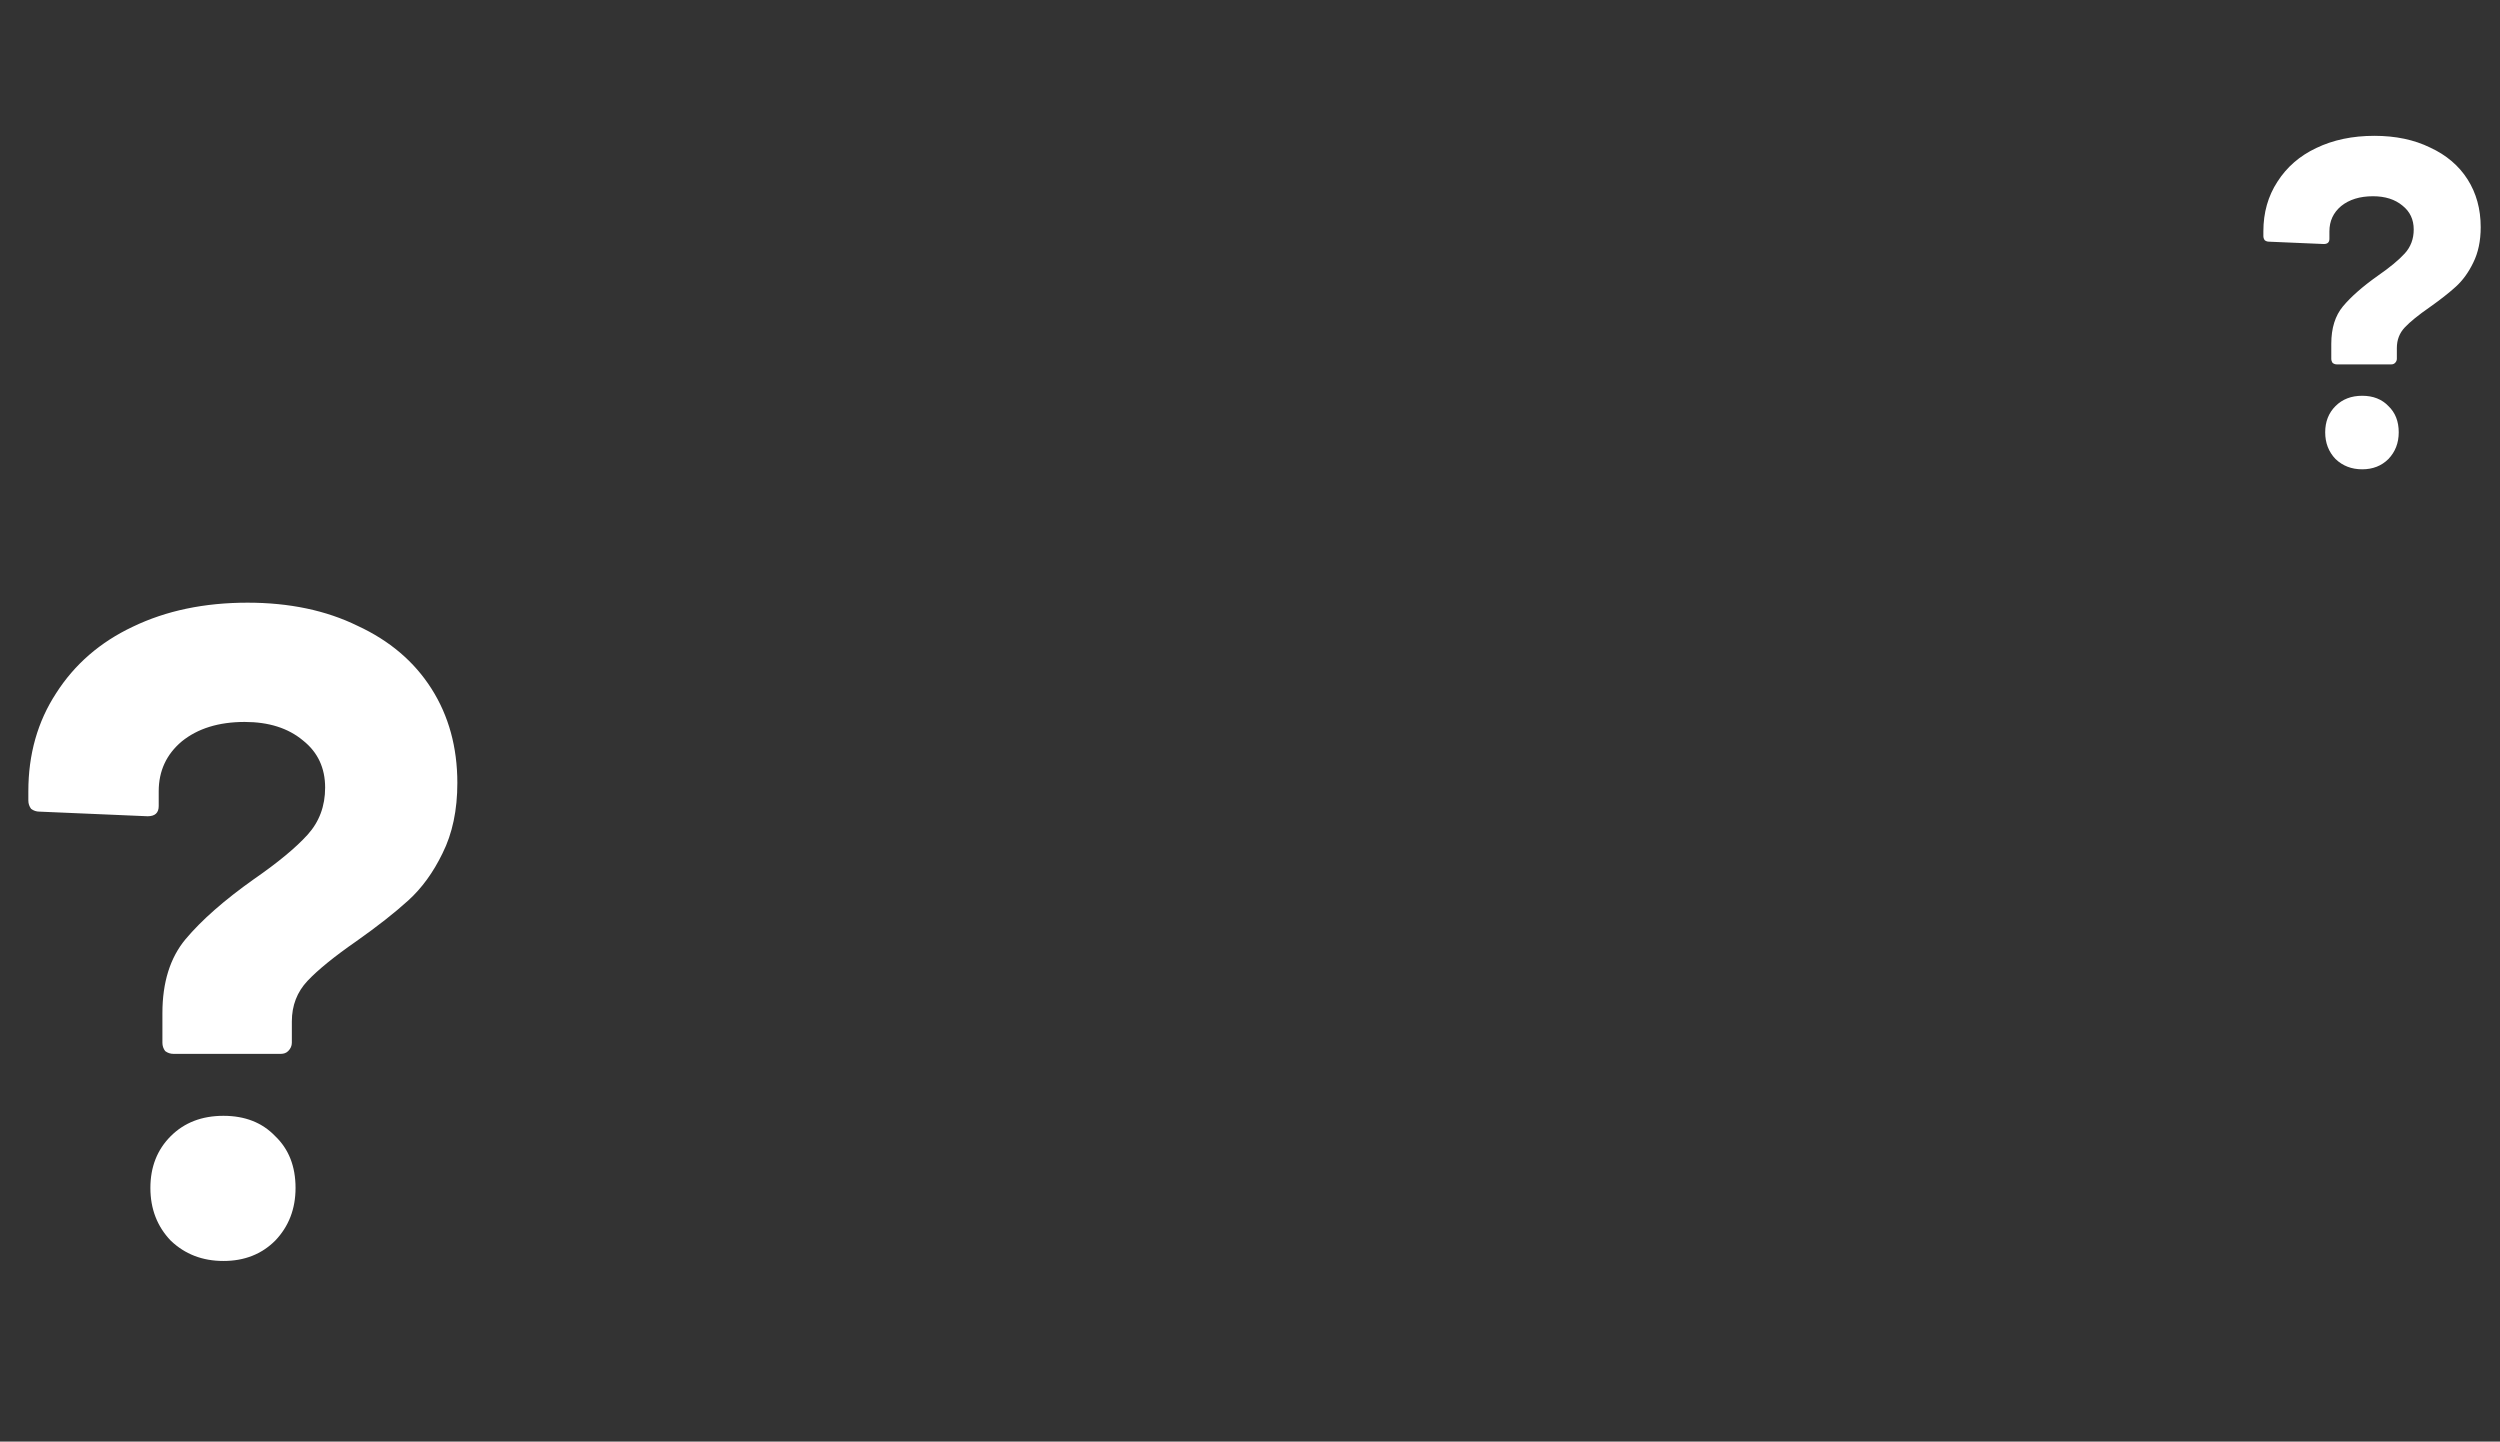 <svg width="411" height="237" viewBox="0 0 411 237" fill="none" xmlns="http://www.w3.org/2000/svg">
<rect x="0" y="0" width="411" height="237" fill="#333333" stroke="none"/>
<path d="M28.524 173.256C28.017 173.256 27.561 173.104 27.156 172.8C26.852 172.395 26.7 171.939 26.7 171.432V166.568C26.7 161.501 27.967 157.448 30.5 154.408C33.135 151.267 36.884 147.973 41.748 144.528C45.7 141.792 48.639 139.36 50.564 137.232C52.489 135.104 53.452 132.52 53.452 129.48C53.452 126.237 52.236 123.653 49.804 121.728C47.372 119.701 44.18 118.688 40.228 118.688C35.972 118.688 32.527 119.752 29.892 121.88C27.359 124.008 26.092 126.744 26.092 130.088V132.52C26.092 133.635 25.484 134.192 24.268 134.192L6.484 133.432C5.977 133.432 5.521 133.28 5.116 132.976C4.812 132.571 4.66 132.115 4.66 131.608V130.088C4.66 124.008 6.18 118.637 9.22 113.976C12.26 109.213 16.465 105.565 21.836 103.032C27.308 100.397 33.591 99.08 40.684 99.08C47.575 99.08 53.604 100.347 58.772 102.88C64.041 105.312 68.095 108.757 70.932 113.216C73.769 117.675 75.188 122.843 75.188 128.72C75.188 133.179 74.377 137.029 72.756 140.272C71.236 143.413 69.362 145.997 67.132 148.024C64.903 150.051 62.066 152.28 58.62 154.712C54.972 157.245 52.287 159.424 50.564 161.248C48.842 163.072 47.98 165.301 47.98 167.936V171.432C47.98 171.939 47.778 172.395 47.372 172.8C47.068 173.104 46.663 173.256 46.156 173.256H28.524ZM36.732 207.304C33.287 207.304 30.399 206.189 28.068 203.96C25.839 201.629 24.724 198.741 24.724 195.296C24.724 191.851 25.839 189.013 28.068 186.784C30.297 184.555 33.185 183.44 36.732 183.44C40.279 183.44 43.116 184.555 45.244 186.784C47.474 188.912 48.588 191.749 48.588 195.296C48.588 198.741 47.474 201.629 45.244 203.96C43.015 206.189 40.178 207.304 36.732 207.304Z" fill="white"/>
<path d="M384.187 59.906C383.93 59.906 383.699 59.829 383.494 59.675C383.34 59.47 383.263 59.239 383.263 58.982V56.518C383.263 53.951 383.904 51.898 385.188 50.358C386.522 48.767 388.422 47.098 390.886 45.353C392.888 43.967 394.376 42.735 395.352 41.657C396.327 40.579 396.815 39.27 396.815 37.73C396.815 36.087 396.199 34.778 394.967 33.803C393.735 32.776 392.118 32.263 390.116 32.263C387.96 32.263 386.214 32.802 384.88 33.88C383.596 34.958 382.955 36.344 382.955 38.038V39.27C382.955 39.835 382.647 40.117 382.031 40.117L373.022 39.732C372.765 39.732 372.534 39.655 372.329 39.501C372.175 39.296 372.098 39.065 372.098 38.808V38.038C372.098 34.958 372.868 32.237 374.408 29.876C375.948 27.463 378.078 25.615 380.799 24.332C383.571 22.997 386.753 22.33 390.347 22.33C393.837 22.33 396.892 22.972 399.51 24.255C402.179 25.487 404.232 27.232 405.67 29.491C407.107 31.75 407.826 34.368 407.826 37.345C407.826 39.604 407.415 41.554 406.594 43.197C405.824 44.788 404.874 46.097 403.745 47.124C402.615 48.151 401.178 49.28 399.433 50.512C397.585 51.795 396.224 52.899 395.352 53.823C394.479 54.747 394.043 55.876 394.043 57.211V58.982C394.043 59.239 393.94 59.47 393.735 59.675C393.581 59.829 393.375 59.906 393.119 59.906H384.187ZM388.345 77.154C386.599 77.154 385.136 76.589 383.956 75.46C382.826 74.279 382.262 72.816 382.262 71.071C382.262 69.326 382.826 67.888 383.956 66.759C385.085 65.63 386.548 65.065 388.345 65.065C390.141 65.065 391.579 65.63 392.657 66.759C393.786 67.837 394.351 69.274 394.351 71.071C394.351 72.816 393.786 74.279 392.657 75.46C391.527 76.589 390.09 77.154 388.345 77.154Z" fill="white"/>
</svg>
